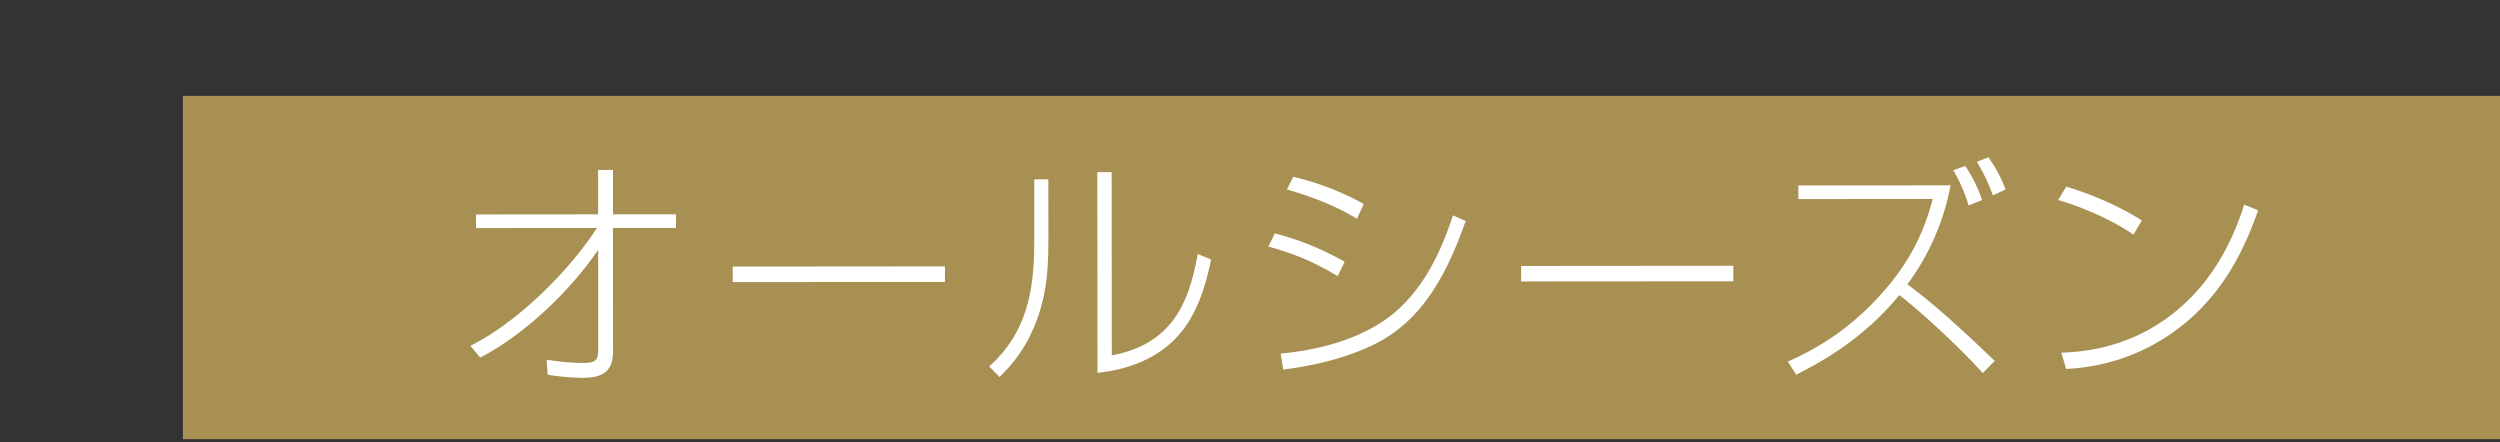 <svg xmlns="http://www.w3.org/2000/svg" viewBox="0 0 1637.66 289.82"><rect x="0" y="0" width="1637.66" height="289.82" fill="#333333" stroke="none"/><defs><style>.cls-1{fill:#a89052;}.cls-2{fill:#fff;}</style></defs><g id="レイヤー_1" data-name="レイヤー 1"><rect class="cls-1" x="119.8" y="62.78" width="1517.86" height="224.91"/><path class="cls-2" d="M314.56,234.22l-6.43-7.67c30.5-15.2,64.43-48.56,82.89-77.22l-79.2.07v-8.92l80-.07,0-29.11h9.71l0,29.11,41.31,0v8.92l-41.31,0,.05,80.45c0,13.92-7,17.69-20,17.7a159.55,159.55,0,0,1-22.85-2l-.63-9.86A155.06,155.06,0,0,0,382,237.76c7,0,9.86-1.26,9.84-7.83l0-66.36C373.67,190.51,343.49,219.32,314.56,234.22Z"/><path class="cls-2" d="M619,174.5v10.18l-139,.11,0-10.17Z"/><path class="cls-2" d="M686.76,158.33c0,23.16-2.15,42.57-13.08,63.7-5.17,9.87-11.11,17.23-18.93,24.91L648,240.05c24.54-21.93,29.53-49.62,29.5-81.09l0-41.47h9.24Zm41.54,74.46c19.4-3.62,31.92-11.92,40.52-23.5,8.27-11.12,12.66-25.69,15.78-42.9l8.75,3.59c-3.73,18-9.35,36.63-22.17,50.57-13.6,14.72-32.7,21.62-52.26,23.68l-.1-131.47h9.37Z"/><path class="cls-2" d="M880.81,171.48l-4.54,9.39c-15.81-9.37-27.54-14.38-45.39-19.37l4.22-8.61A184.31,184.31,0,0,1,880.81,171.48ZM838.9,231.61c24.26-2.22,51-9,70.89-23.85,21.58-16.29,33.78-41.5,42-66.7l8.3,3.75c-11.71,33-27.64,65.28-60.35,81-19.23,9.24-38.64,13.49-59.14,16.32Zm54.4-98-4.38,9.7c-14.71-8.91-29.43-14.37-45.87-19.21l4.08-8.3A179.42,179.42,0,0,1,893.3,133.6Z"/><path class="cls-2" d="M1135.42,174.09v10.18l-139,.1,0-10.17Z"/><path class="cls-2" d="M1306.67,236.4l-7.82,8c-13.47-15-38.68-38.78-54.66-51.13-18.91,23-41,38.84-67.57,52.17l-5.48-8.61a173.83,173.83,0,0,0,61.32-44.34c16.72-18.63,27.35-37.89,33.58-62.16l-88,.08v-8.93l99.7-.07a157.46,157.46,0,0,1-28.27,64.81C1269.08,200.75,1289,219.51,1306.67,236.4Zm-17.13-101.87a103.37,103.37,0,0,0-10-23l7.83-2.82a92.72,92.72,0,0,1,11,22.37Zm15.94-6.59A122.07,122.07,0,0,0,1295,106l7.52-3a91.72,91.72,0,0,1,11.28,21.12Z"/><path class="cls-2" d="M1403,144.45l-5.47,9.25c-13.47-9.38-33.5-18.14-49.32-22.66l5.32-8.77C1369.79,127.11,1388.89,135.23,1403,144.45ZM1350.3,231c28-.8,53.68-9.43,75.42-27.44,22.22-18.34,35.81-42.61,44.4-69.53l9.07,3.75c-10.29,29.58-24.52,55.11-49.4,75.16a130.74,130.74,0,0,1-76.34,28.7Z"/></g></svg>